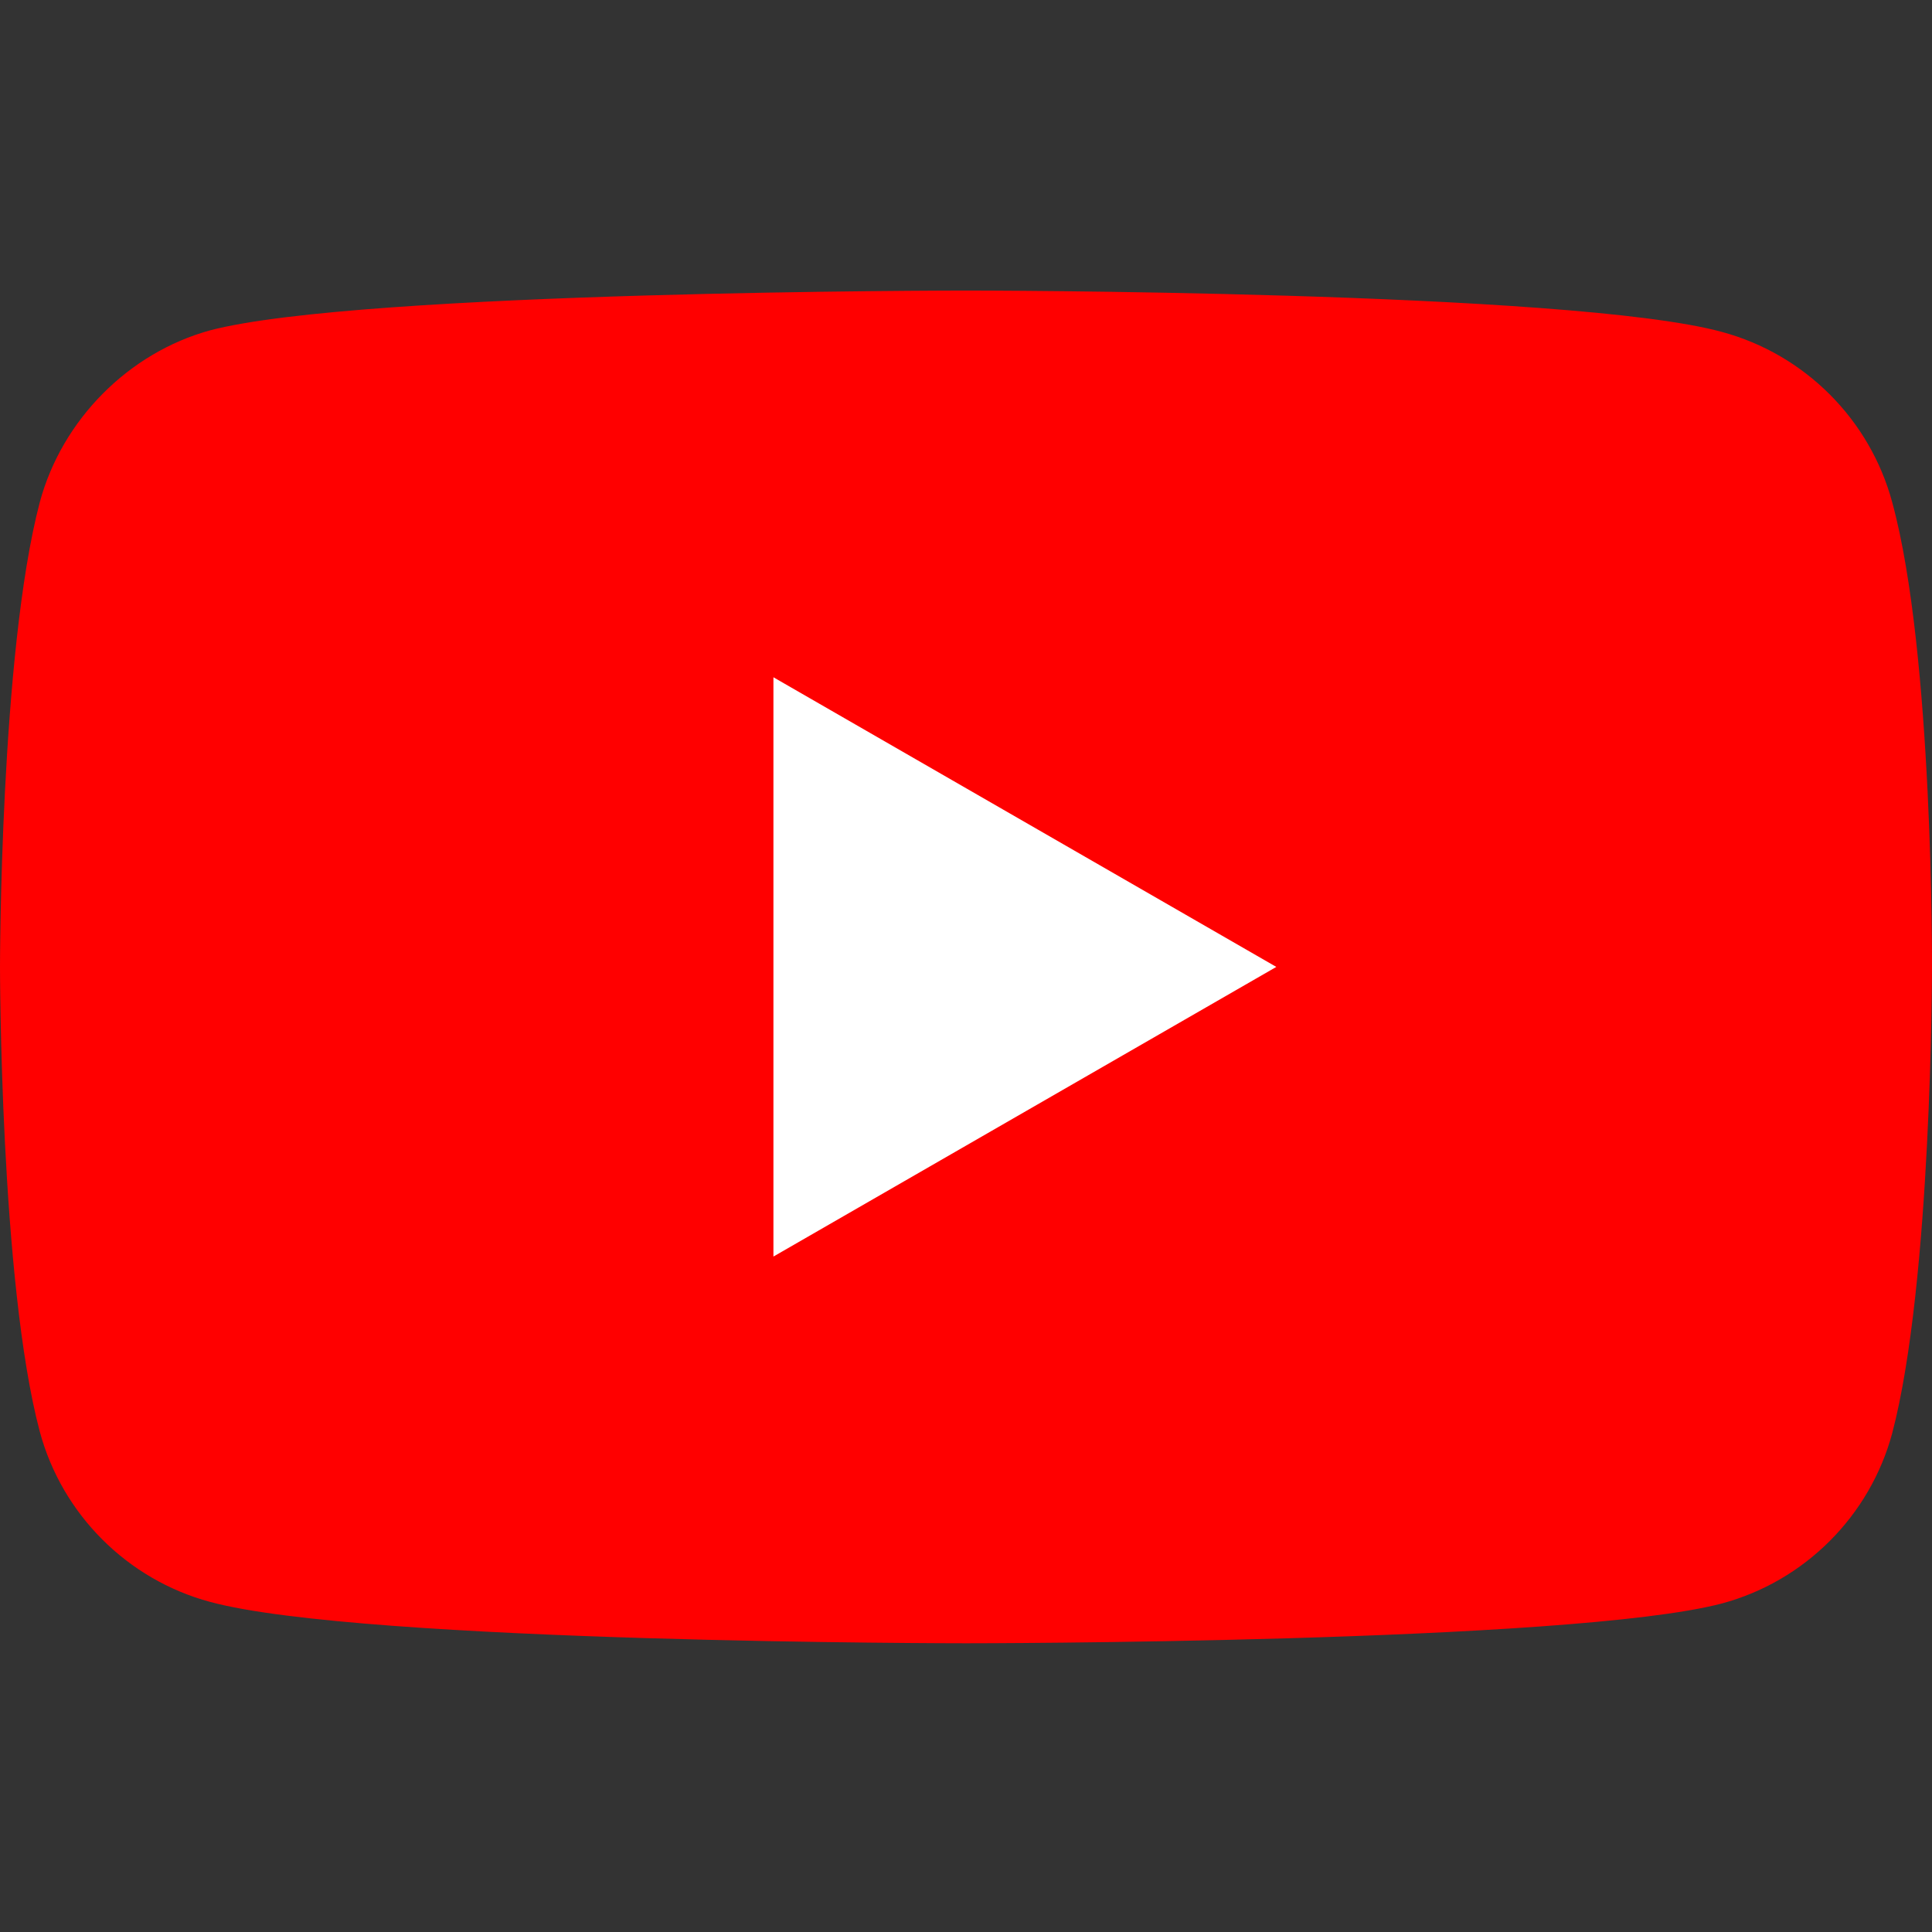 <?xml version="1.0" encoding="UTF-8"?> <svg xmlns="http://www.w3.org/2000/svg" width="123" height="123" viewBox="0 0 123 123" fill="none"><rect x="0" y="0" width="123" height="123" fill="#333333" stroke="none"/> <g clip-path="url(#clip0_362_561)"> <path d="M120.466 31.974C119.048 26.705 114.893 22.551 109.625 21.132C100 18.498 61.499 18.498 61.499 18.498C61.499 18.498 22.999 18.498 13.373 21.032C8.206 22.45 3.951 26.706 2.533 31.974C0 41.598 0 61.558 0 61.558C0 61.558 0 81.619 2.533 91.143C3.952 96.411 8.105 100.565 13.374 101.984C23.1 104.618 61.5 104.618 61.5 104.618C61.5 104.618 100 104.618 109.625 102.084C114.894 100.667 119.048 96.512 120.467 91.244C122.999 81.619 122.999 61.66 122.999 61.66C122.999 61.66 123.101 41.598 120.466 31.974Z" fill="#FF0000"></path> <path d="M49.24 79.998L81.256 61.558L49.24 43.118V79.998Z" fill="white"></path> </g> <defs> <clipPath id="clip0_362_561"> <rect width="123" height="123" fill="white"></rect> </clipPath> </defs> </svg> 